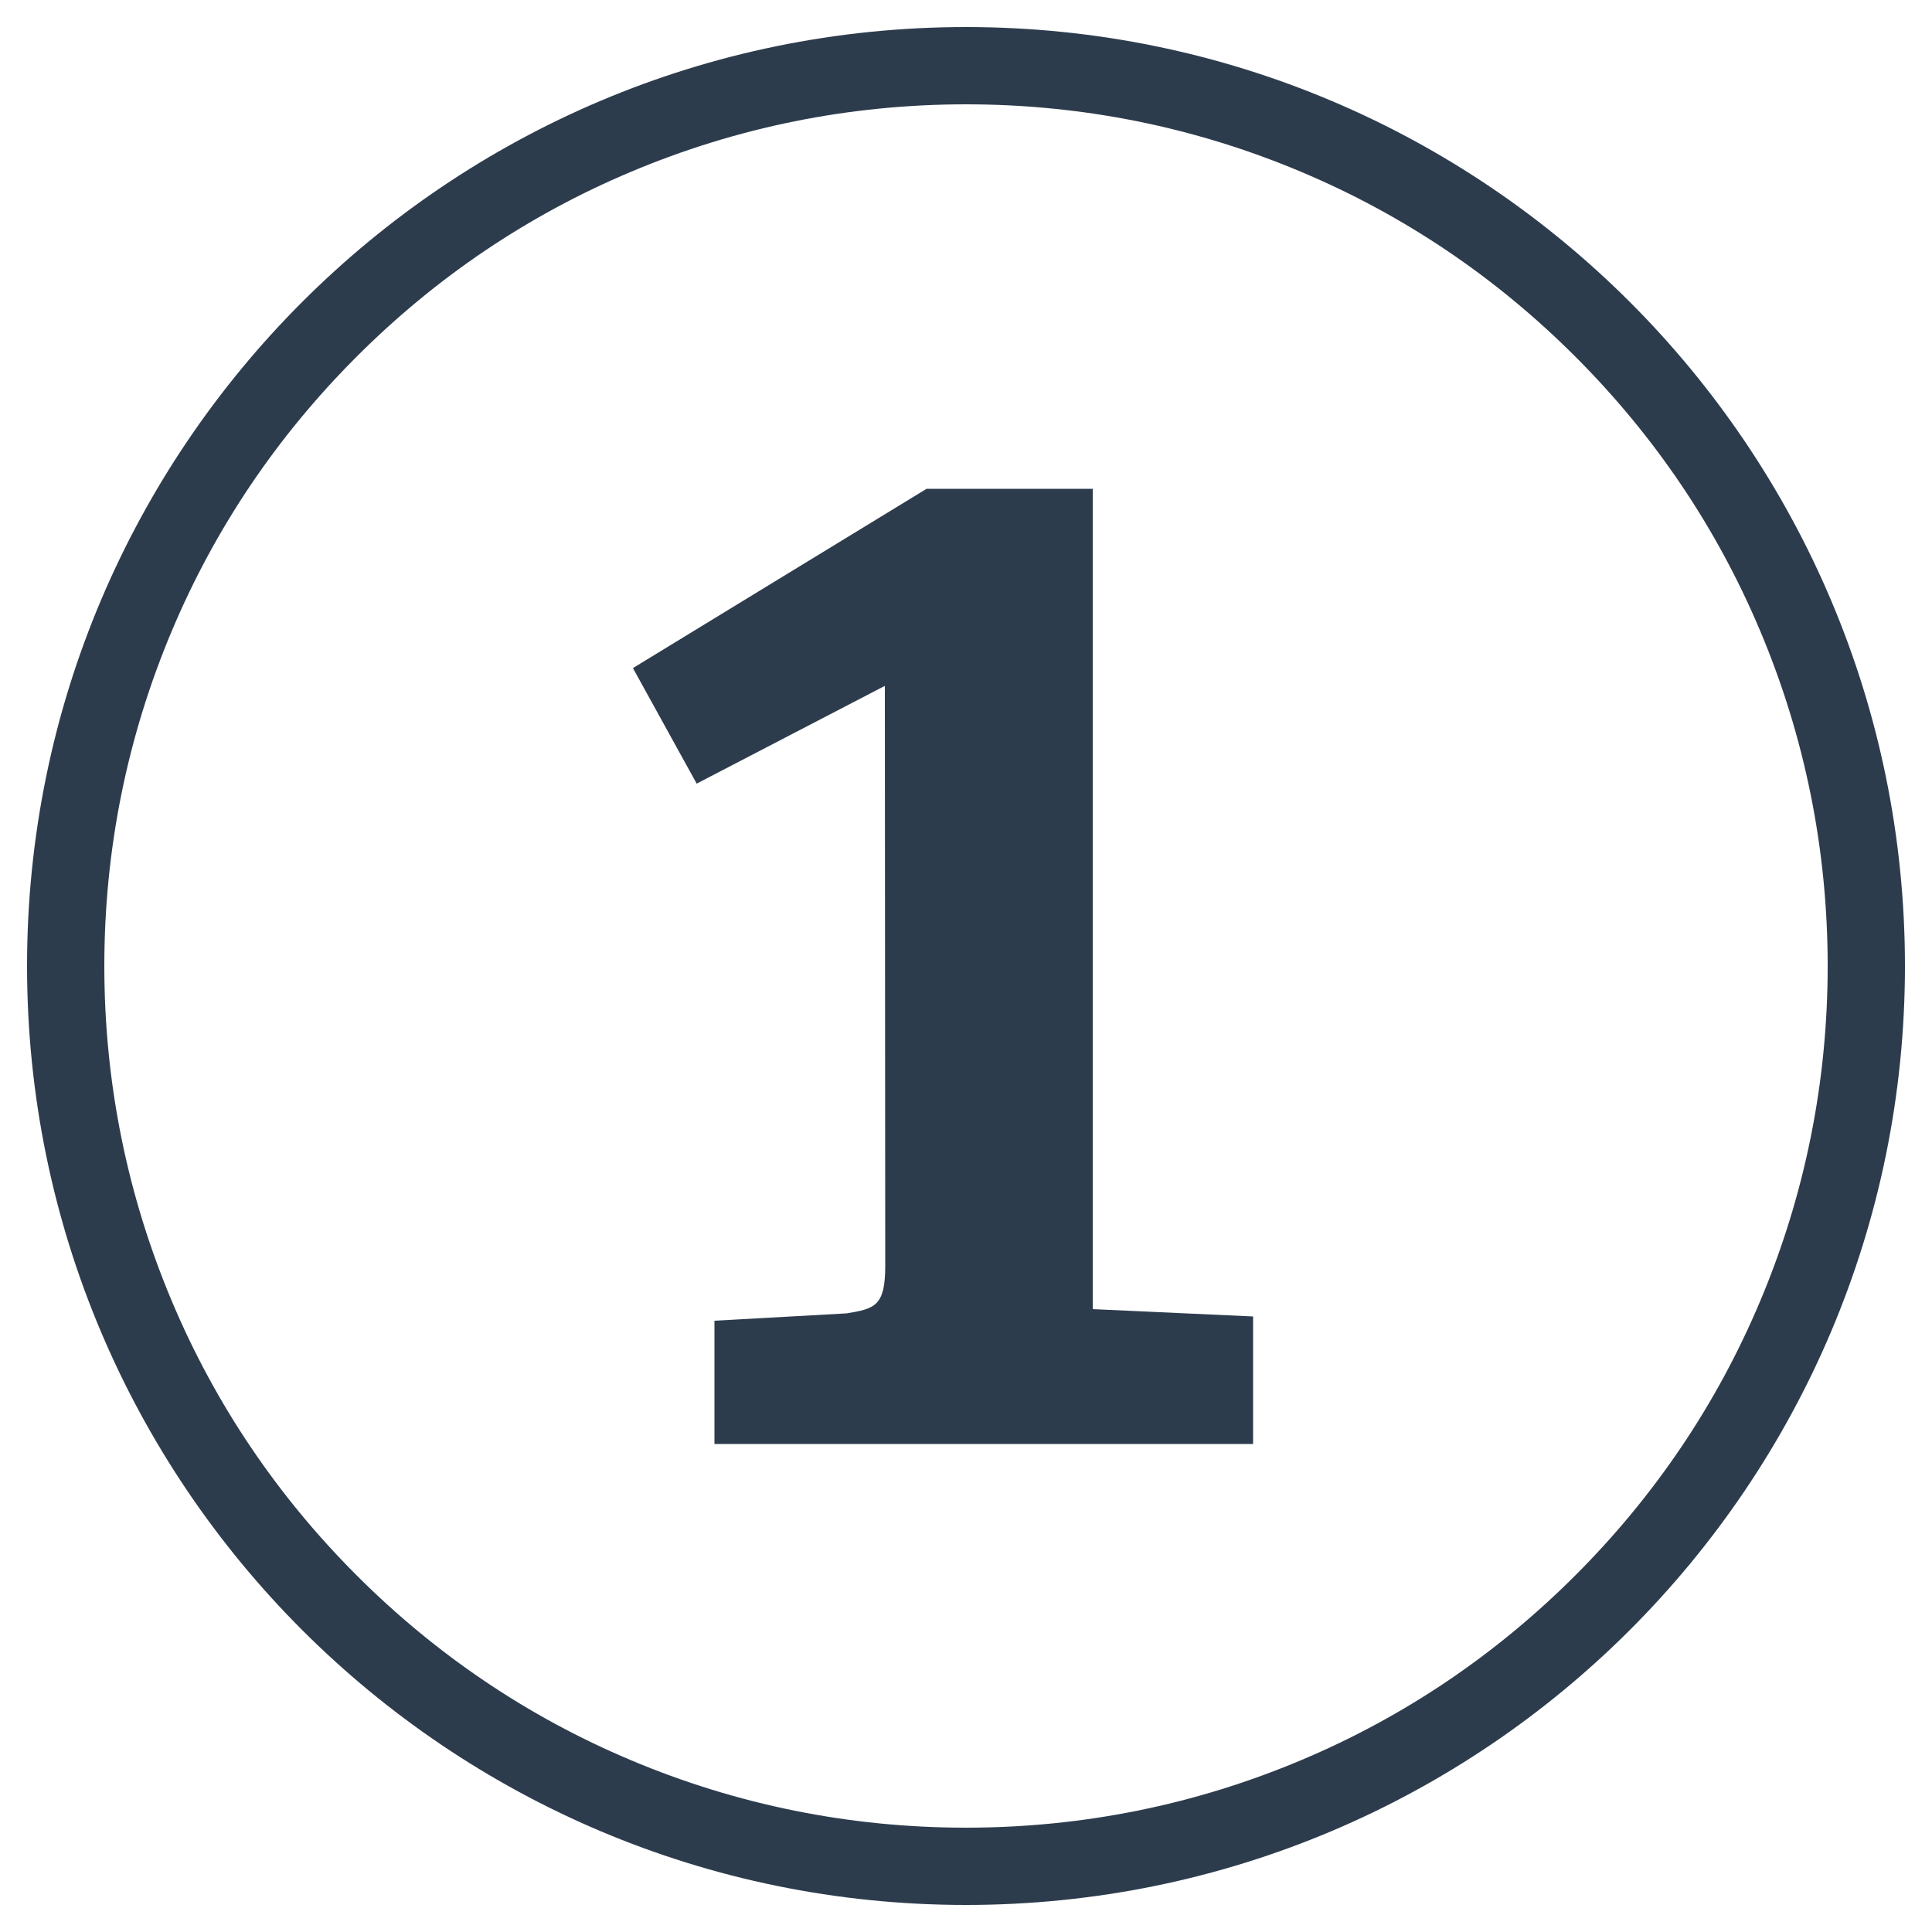 <?xml version="1.0" encoding="utf-8"?>
<!-- Generator: Adobe Illustrator 24.0.1, SVG Export Plug-In . SVG Version: 6.00 Build 0)  -->
<svg version="1.1" id="Layer_1" xmlns="http://www.w3.org/2000/svg" xmlns:xlink="http://www.w3.org/1999/xlink" x="0px" y="0px"
	 viewBox="0 0 500 500" style="enable-background:new 0 0 500 500;" xml:space="preserve">
<style type="text/css">
	.st0{fill:#2D3C4D;}
</style>
<g>
	<g>
		<path class="st0" d="M250,27c30.1,0,59.3,5.9,86.8,17.5c26.6,11.2,50.4,27.3,70.9,47.8c20.5,20.5,36.6,44.3,47.8,70.9
			c11.6,27.5,17.5,56.7,17.5,86.8c0,30.1-5.9,59.3-17.5,86.8c-11.2,26.6-27.3,50.4-47.8,70.9c-20.5,20.5-44.3,36.6-70.9,47.8
			C309.3,467.1,280.1,473,250,473s-59.3-5.9-86.8-17.5c-26.6-11.2-50.4-27.3-70.9-47.8c-20.5-20.5-36.6-44.3-47.8-70.9
			C32.9,309.3,27,280.1,27,250c0-30.1,5.9-59.3,17.5-86.8c11.2-26.6,27.3-50.4,47.8-70.9c20.5-20.5,44.3-36.6,70.9-47.8
			C190.7,32.9,219.9,27,250,27 M250,7C115.8,7,7,115.8,7,250s108.8,243,243,243s243-108.8,243-243S384.2,7,250,7L250,7z"/>
	</g>
</g>
<g>
	<path class="st0" d="M229,177.5l-48.7,25.3l-16.5-29.9l76-46.4h43v212.3l41.5,1.9v33H184.9v-31.9l34.2-1.9c7.3-1.2,10-1.9,10-12.3
		L229,177.5L229,177.5z"/>
</g>
</svg>
